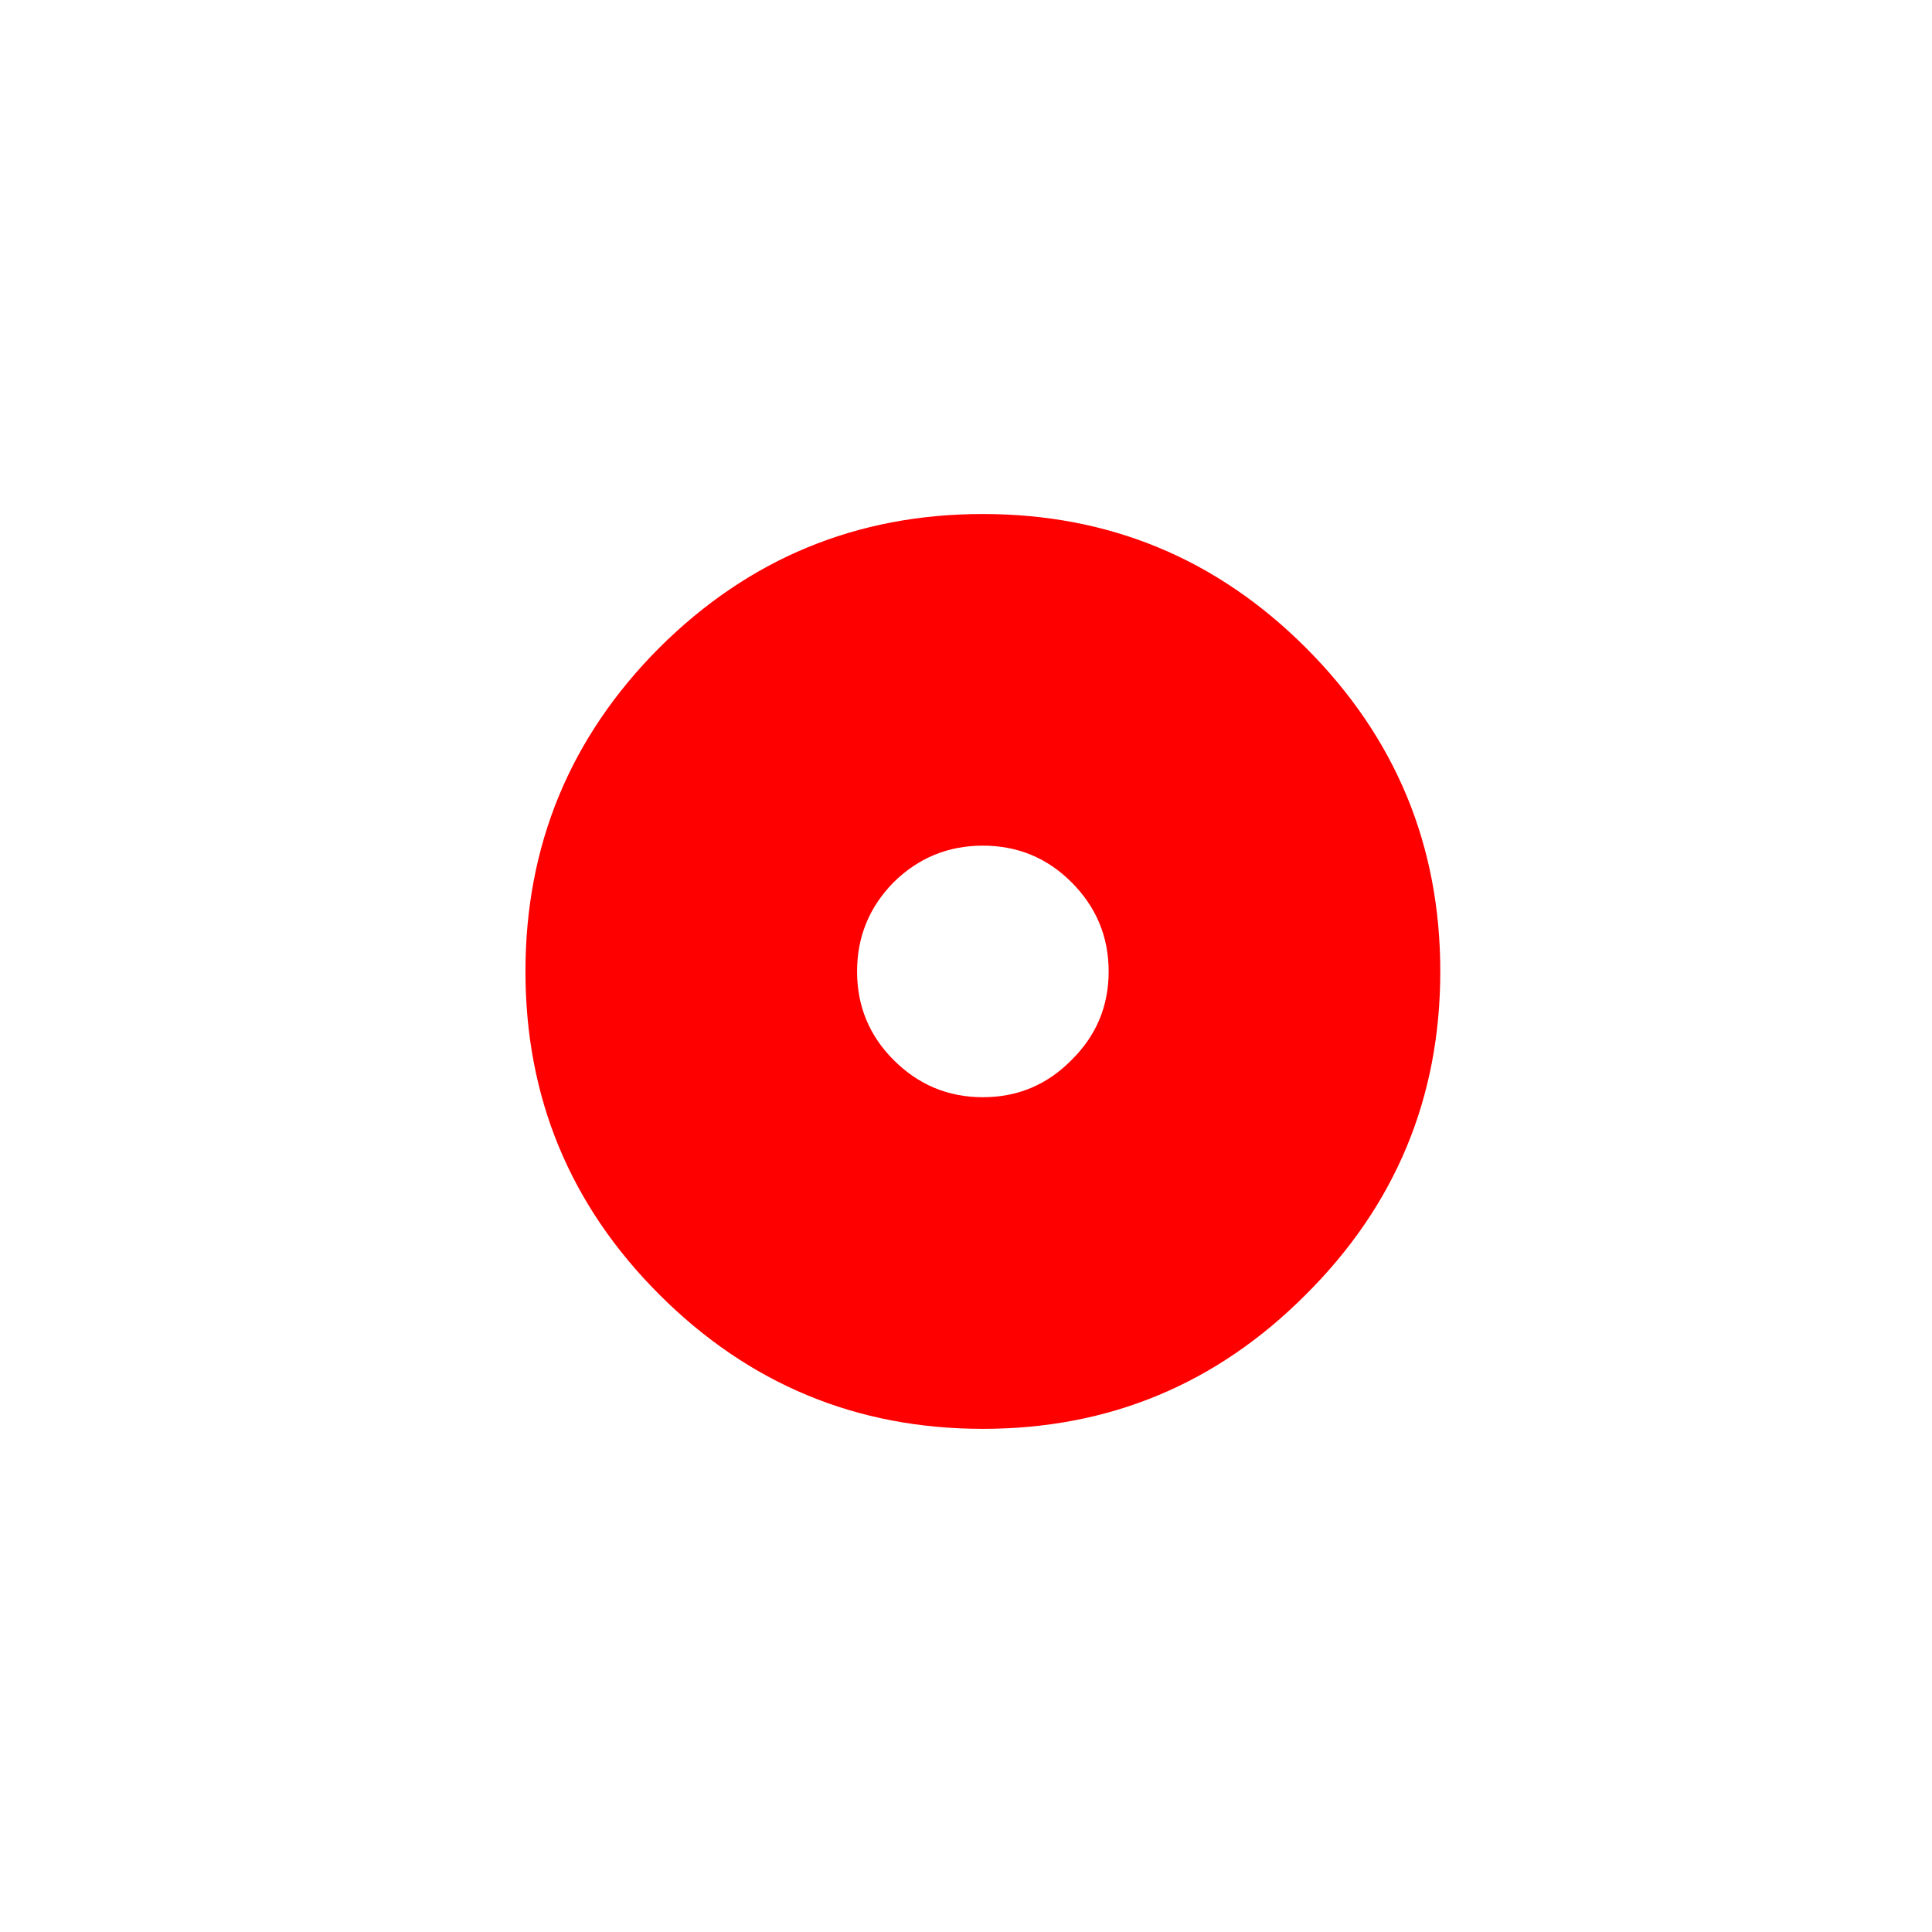 <?xml version="1.0" encoding="UTF-8" standalone="no"?>
<svg xmlns:xlink="http://www.w3.org/1999/xlink" height="168.95px" width="168.95px" xmlns="http://www.w3.org/2000/svg">
  <g transform="matrix(1.0, 0.0, 0.0, 1.0, 86.0, 120.95)">
    <path d="M-11.05 -36.0 Q-11.05 -31.45 -7.85 -28.25 -4.6 -25.0 -0.05 -25.0 4.5 -25.0 7.7 -28.25 10.95 -31.45 10.95 -36.0 10.95 -40.55 7.7 -43.8 4.5 -47.0 -0.05 -47.0 -4.6 -47.0 -7.85 -43.8 -11.05 -40.55 -11.05 -36.0 M-40.05 -36.0 Q-40.05 -19.45 -28.35 -7.75 -16.6 4.0 -0.05 4.0 16.5 4.0 28.2 -7.75 39.95 -19.45 39.95 -36.0 39.95 -52.55 28.2 -64.3 16.5 -76.0 -0.05 -76.0 -16.6 -76.0 -28.35 -64.3 -40.05 -52.55 -40.05 -36.0" fill="#ff0000" fill-rule="evenodd" stroke="none">
      <animate attributeName="fill" dur="2s" repeatCount="indefinite" values="#ff0000;#ff0001"/>
      <animate attributeName="fill-opacity" dur="2s" repeatCount="indefinite" values="1.0;1.0"/>
      <animate attributeName="d" dur="2s" repeatCount="indefinite" values="M-11.05 -36.0 Q-11.05 -31.45 -7.85 -28.25 -4.6 -25.0 -0.05 -25.0 4.5 -25.0 7.7 -28.25 10.95 -31.45 10.95 -36.0 10.95 -40.55 7.7 -43.8 4.5 -47.0 -0.05 -47.0 -4.6 -47.0 -7.85 -43.8 -11.05 -40.55 -11.05 -36.0 M-40.05 -36.0 Q-40.05 -19.45 -28.35 -7.75 -16.6 4.0 -0.05 4.0 16.5 4.0 28.2 -7.75 39.95 -19.45 39.95 -36.0 39.95 -52.55 28.2 -64.3 16.5 -76.0 -0.05 -76.0 -16.6 -76.0 -28.35 -64.3 -40.05 -52.55 -40.05 -36.0;M-24.75 -36.5 Q-24.8 -26.9 -18.0 -20.15 -11.15 -13.25 -1.5 -13.25 8.1 -13.25 14.85 -20.15 21.7 -26.9 21.7 -36.5 21.7 -46.1 14.85 -52.95 8.1 -59.75 -1.5 -59.7 -11.15 -59.75 -18.0 -52.95 -24.8 -46.1 -24.75 -36.5 M-86.0 -36.5 Q-86.0 -1.55 -61.3 23.2 -36.5 48.0 -1.5 48.0 33.4 48.0 58.1 23.2 82.95 -1.55 82.95 -36.5 82.95 -71.45 58.1 -96.25 33.4 -121.0 -1.5 -120.95 -36.5 -121.0 -61.3 -96.25 -86.0 -71.45 -86.0 -36.5"/>
    </path>
    <path d="M-40.05 -36.0 Q-40.05 -52.55 -28.35 -64.3 -16.6 -76.0 -0.05 -76.0 16.5 -76.0 28.2 -64.3 39.95 -52.55 39.95 -36.0 39.95 -19.45 28.2 -7.75 16.5 4.0 -0.05 4.0 -16.6 4.0 -28.35 -7.75 -40.05 -19.45 -40.05 -36.0 M-11.05 -36.0 Q-11.05 -40.55 -7.85 -43.8 -4.6 -47.0 -0.05 -47.0 4.5 -47.0 7.7 -43.8 10.95 -40.55 10.95 -36.0 10.95 -31.45 7.7 -28.25 4.5 -25.0 -0.05 -25.0 -4.6 -25.0 -7.85 -28.25 -11.05 -31.45 -11.05 -36.0" fill="none" stroke="#000000" stroke-linecap="round" stroke-linejoin="round" stroke-opacity="0.0" stroke-width="1.0">
      <animate attributeName="stroke" dur="2s" repeatCount="indefinite" values="#000000;#000001"/>
      <animate attributeName="stroke-width" dur="2s" repeatCount="indefinite" values="0.0;0.0"/>
      <animate attributeName="fill-opacity" dur="2s" repeatCount="indefinite" values="0.0;0.0"/>
      <animate attributeName="d" dur="2s" repeatCount="indefinite" values="M-40.05 -36.0 Q-40.05 -52.55 -28.35 -64.3 -16.6 -76.0 -0.05 -76.0 16.5 -76.0 28.2 -64.3 39.95 -52.55 39.95 -36.0 39.95 -19.45 28.2 -7.75 16.5 4.0 -0.05 4.0 -16.6 4.0 -28.35 -7.75 -40.05 -19.45 -40.05 -36.0 M-11.05 -36.0 Q-11.05 -40.55 -7.85 -43.8 -4.6 -47.0 -0.05 -47.0 4.5 -47.0 7.7 -43.8 10.95 -40.55 10.95 -36.0 10.95 -31.45 7.7 -28.25 4.5 -25.0 -0.05 -25.0 -4.6 -25.0 -7.85 -28.25 -11.05 -31.45 -11.05 -36.0;M-86.0 -36.5 Q-86.0 -71.45 -61.3 -96.25 -36.5 -121.0 -1.5 -120.95 33.4 -121.0 58.1 -96.25 82.95 -71.45 82.95 -36.5 82.95 -1.55 58.1 23.2 33.4 48.0 -1.5 48.0 -36.5 48.0 -61.3 23.2 -86.0 -1.55 -86.0 -36.5 M-24.75 -36.5 Q-24.8 -46.1 -18.0 -52.95 -11.15 -59.75 -1.5 -59.7 8.1 -59.75 14.85 -52.95 21.7 -46.1 21.7 -36.5 21.7 -26.9 14.85 -20.15 8.1 -13.25 -1.5 -13.25 -11.15 -13.25 -18.0 -20.15 -24.8 -26.9 -24.75 -36.5"/>
    </path>
  </g>
</svg>
